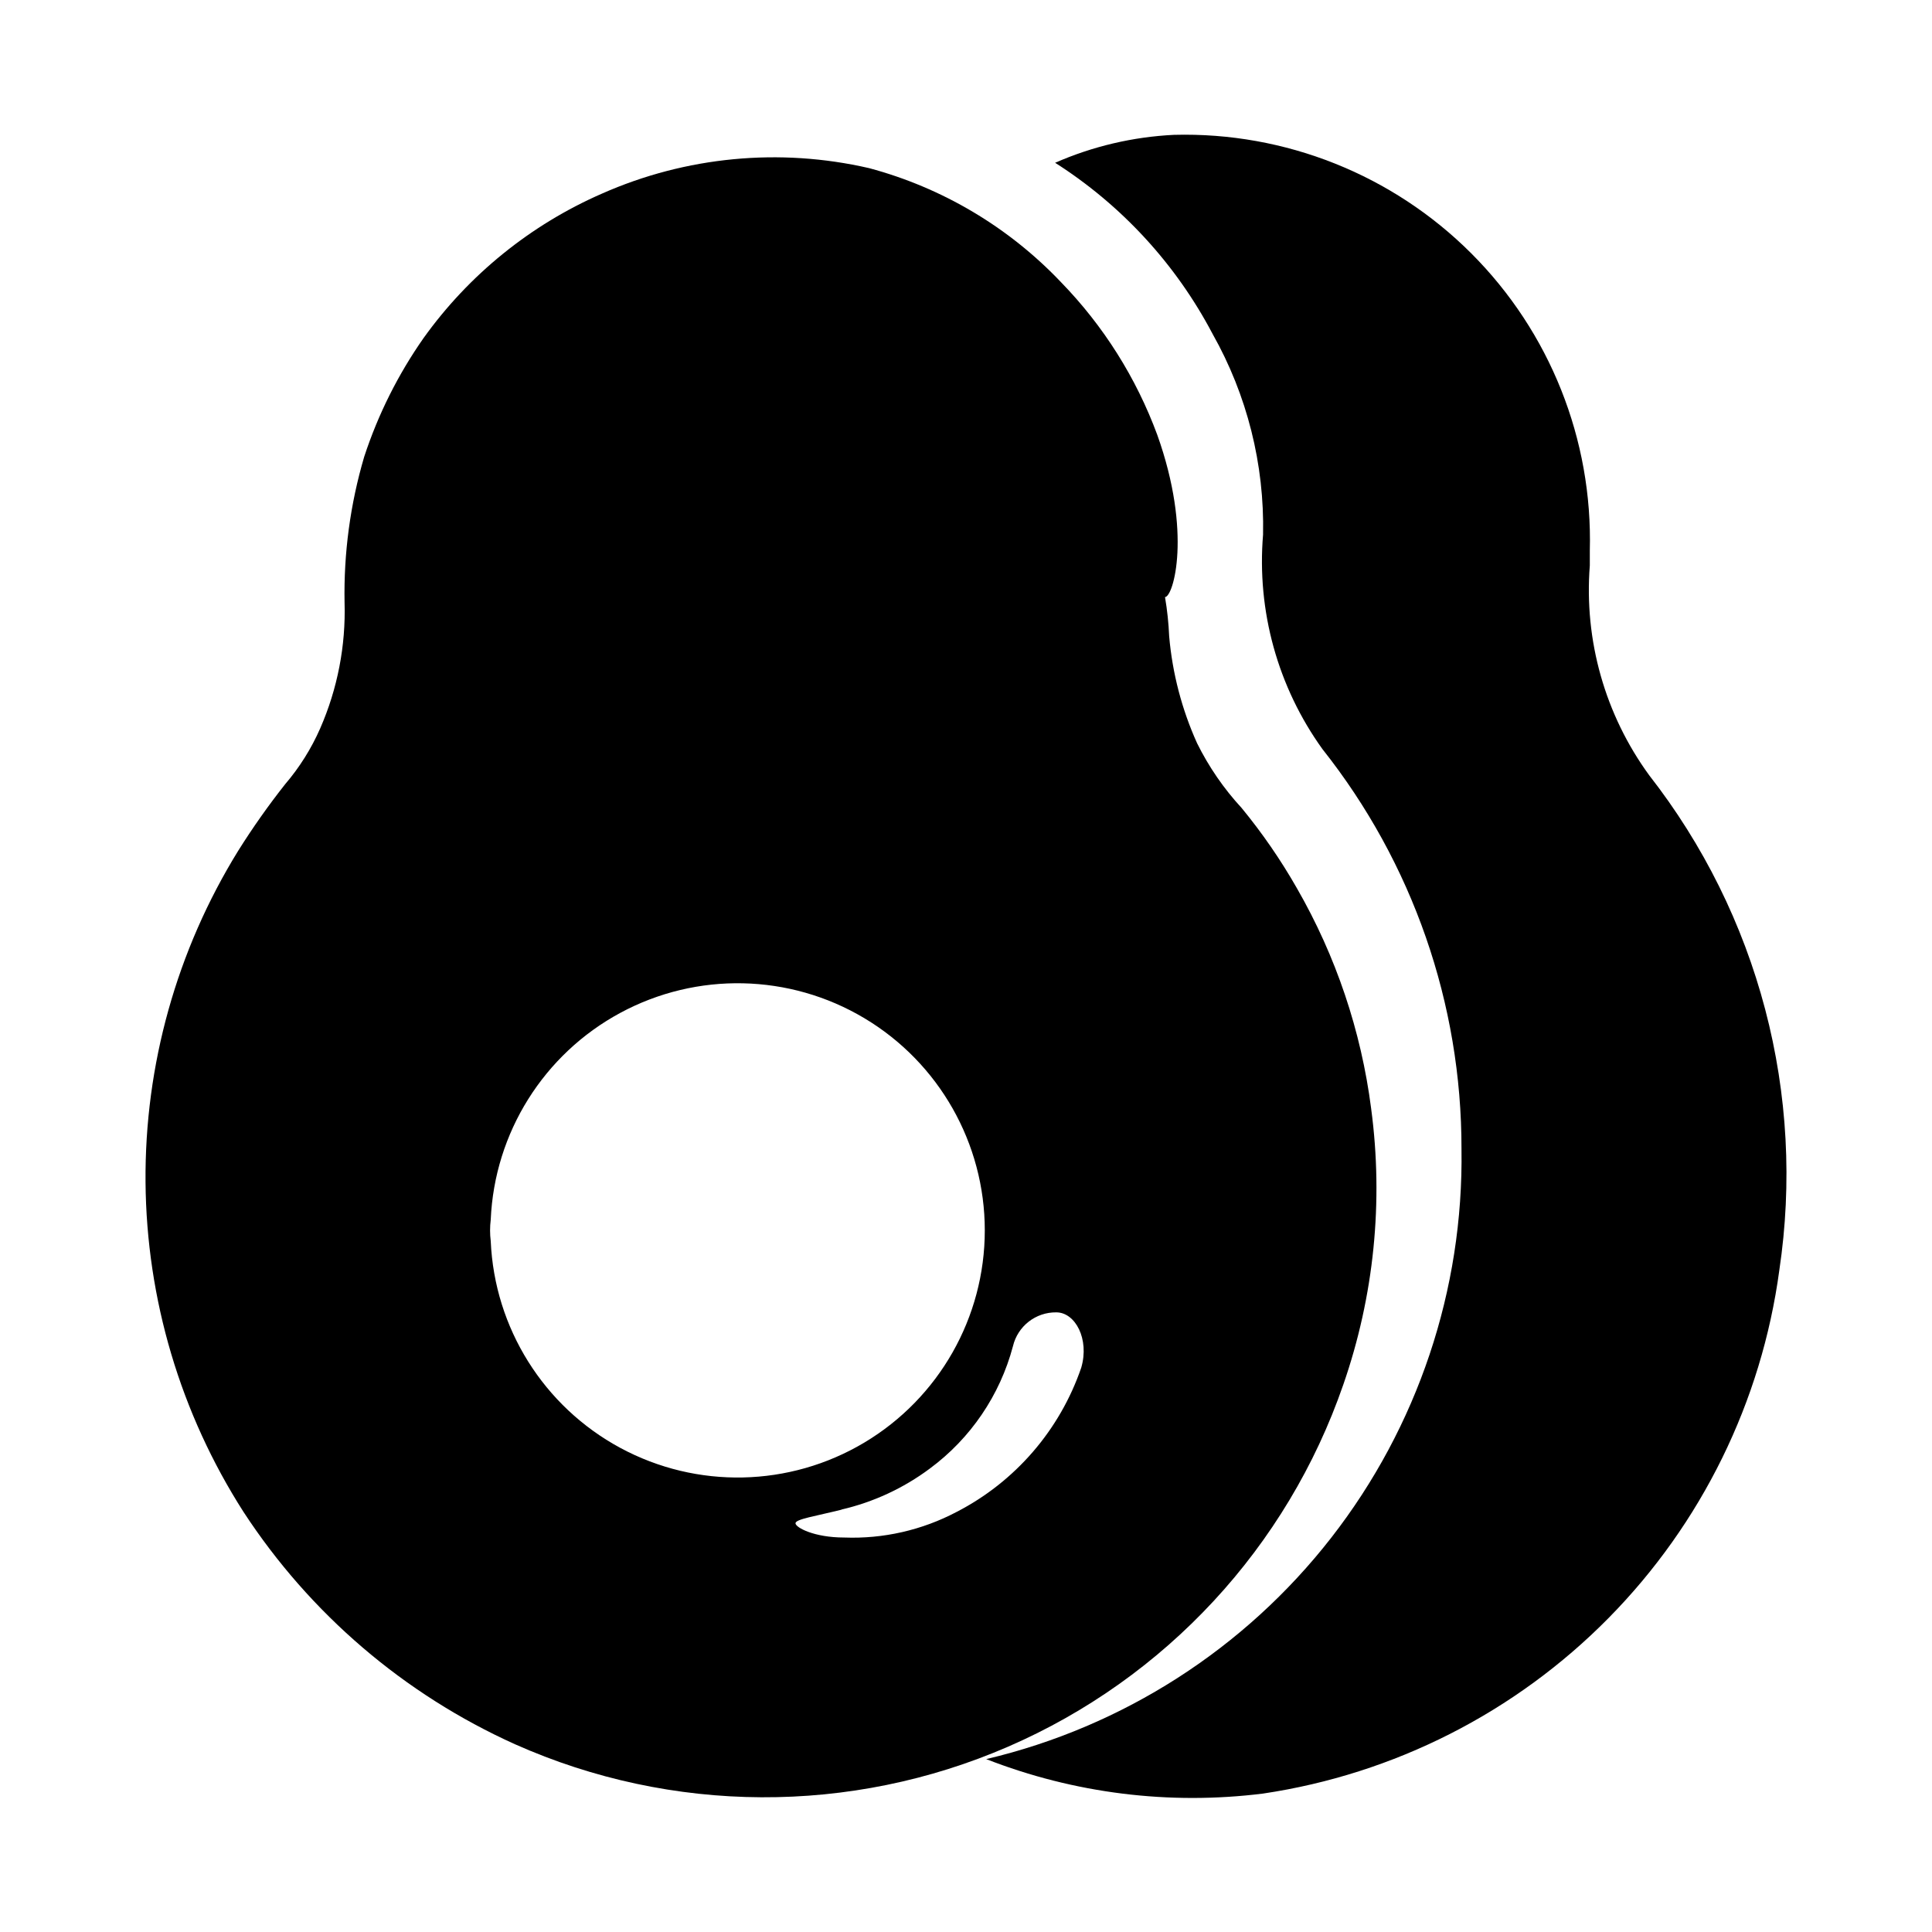 <?xml version="1.0" encoding="UTF-8"?>
<!-- Uploaded to: ICON Repo, www.svgrepo.com, Generator: ICON Repo Mixer Tools -->
<svg fill="#000000" width="800px" height="800px" version="1.1" viewBox="144 144 512 512" xmlns="http://www.w3.org/2000/svg">
 <g>
  <path d="m507.37 437.79c-2.644-20.578-9.332-40.43-19.68-58.41-4.269-7.488-9.168-14.598-14.641-21.254-4.734-5.129-8.711-10.906-11.809-17.164-4.043-8.961-6.543-18.543-7.398-28.34-0.148-3.481-0.516-6.953-1.102-10.391 2.203 0 7.242-17.004-2.047-42.98-5.578-15.121-14.27-28.906-25.508-40.461-13.836-14.574-31.438-25.035-50.852-30.23-23.727-5.465-48.586-3.09-70.848 6.769-18.906 8.266-35.223 21.484-47.234 38.258-6.769 9.664-12.074 20.273-15.742 31.488-3.684 12.52-5.438 25.527-5.195 38.574 0.348 11.469-1.859 22.867-6.457 33.379-2.352 5.363-5.481 10.348-9.289 14.797-4.461 5.648-8.613 11.535-12.438 17.633-16.297 26.375-24.812 56.82-24.562 87.82 0.254 31.004 9.258 61.305 25.98 87.414 17.613 26.969 42.578 48.332 71.949 61.559 41.547 18.508 88.957 18.738 130.68 0.629 41.723-18.109 73.938-52.891 88.793-95.883 8.168-23.484 10.703-48.562 7.398-73.207zm-233.32 29.441c0.996-23.043 14.039-43.859 34.336-54.809 20.297-10.949 44.855-10.418 64.66 1.398 19.805 11.82 31.934 33.18 31.934 56.242s-12.129 44.426-31.934 56.242c-19.805 11.82-44.363 12.352-64.66 1.402-20.297-10.953-33.34-31.77-34.336-54.809-0.234-1.883-0.234-3.785 0-5.668zm92.891 76.832v-0.004c8.484-1.957 16.473-5.656 23.457-10.863 10.82-7.992 18.594-19.43 22.043-32.43 1.254-5.316 6.031-9.047 11.492-8.977 5.039 0 8.816 7.086 6.613 14.641v0.004c-5.668 16.543-17.516 30.254-33.062 38.258-9.156 4.824-19.418 7.16-29.758 6.769-8.031 0-12.91-2.676-12.91-3.777 0-1.105 5.356-1.891 12.281-3.625z"/>
  <path d="m615.54 480.61c-4.699 34.82-20.582 67.172-45.258 92.188-24.672 25.016-56.805 41.34-91.559 46.516-24.836 3.109-50.051-0.027-73.367-9.133 36.273-8.566 68.535-29.27 91.438-58.672 22.906-29.406 35.082-65.75 34.516-103.02 0.047-38.465-12.941-75.816-36.844-105.96-11.848-16.465-17.43-36.617-15.742-56.836 0.395-18.617-4.227-36.996-13.383-53.215-9.723-18.488-24.105-34.117-41.723-45.34 9.961-4.363 20.629-6.871 31.488-7.402 29.465-0.789 57.957 10.57 78.797 31.41 20.844 20.844 32.199 49.336 31.414 78.801v3.938-0.004c-1.551 19.812 4.031 39.523 15.742 55.578 14.348 18.375 24.801 39.48 30.73 62.027 5.926 22.547 7.203 46.062 3.75 69.121z"/>
 </g>
</svg>